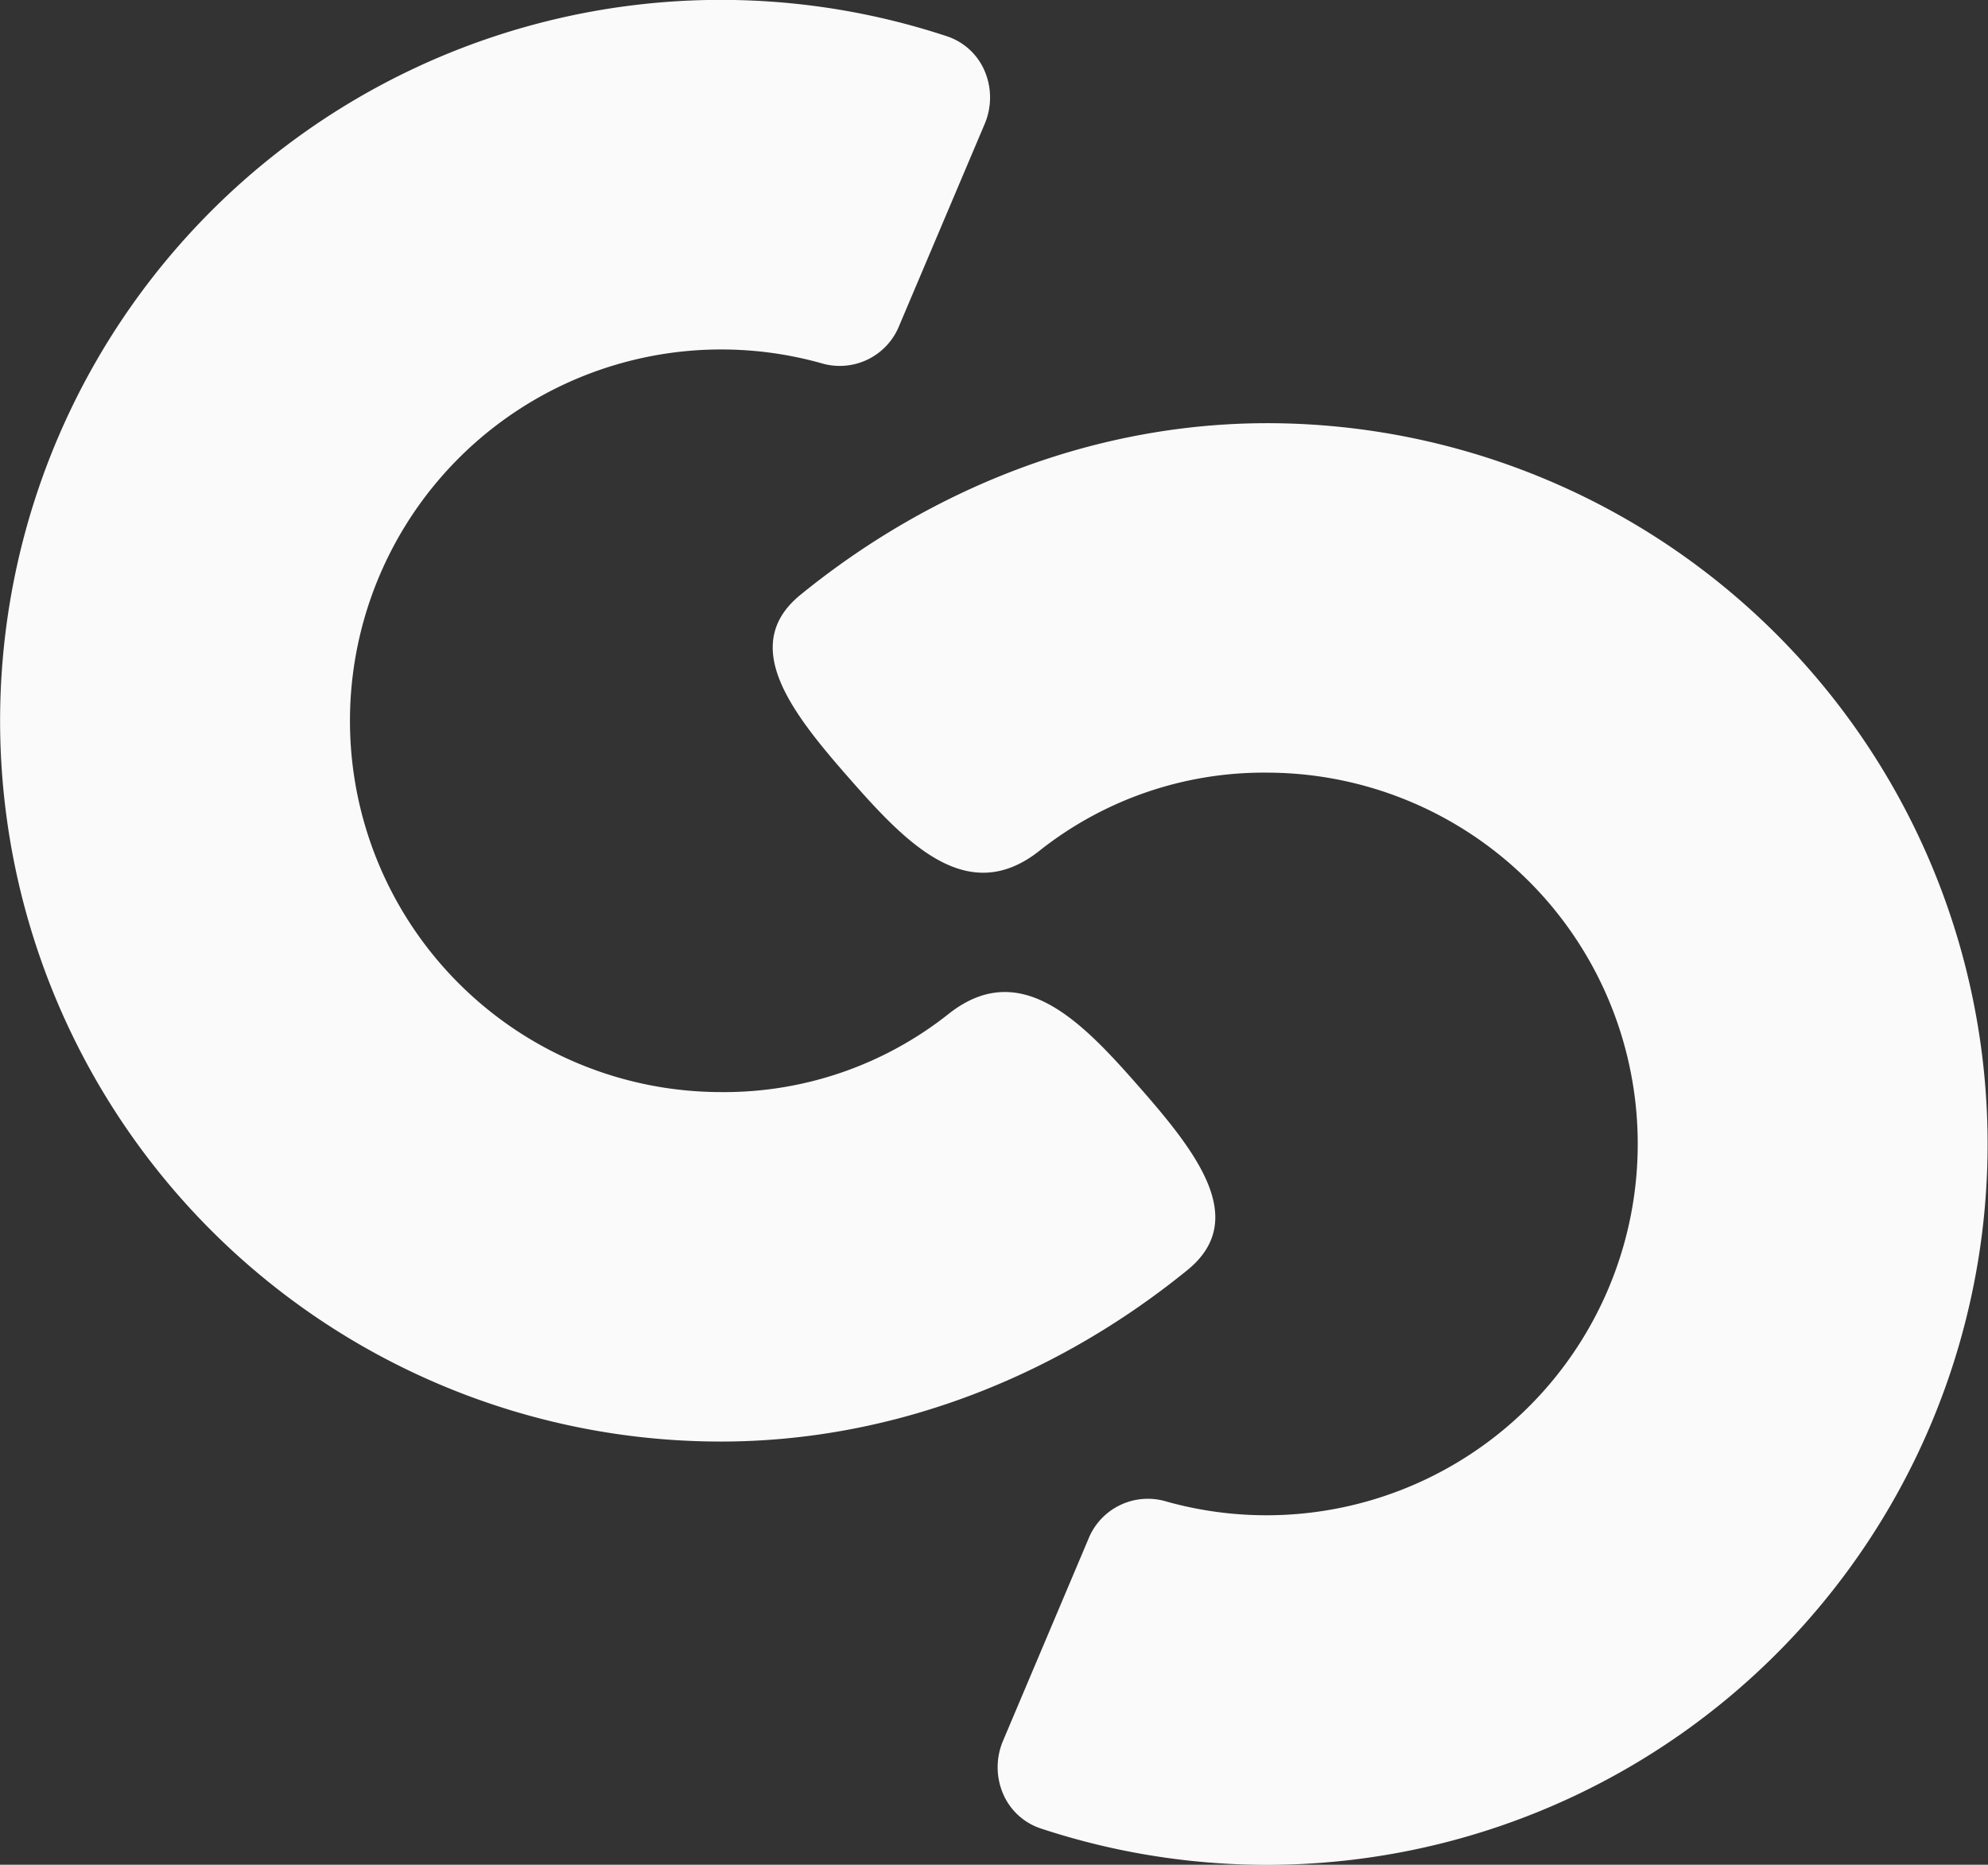 <svg height="320" width="341.2" xmlns="http://www.w3.org/2000/svg"><rect width="100%" height="100%" fill="#333333" stroke="none"/><g fill="#fafafa"><path d="M203.81 217.94c10.77-8.77 1.34-20.5-8.88-32.09-9.57-10.86-20-21.52-32.19-11.8a62 62 0 0 1-39.05 13.36 63.72 63.72 0 1 1 17.24-125.09 11 11 0 0 0 13.22-6L169 21.27a11.6 11.6 0 0 0-.08-9.26 10.68 10.68 0 0 0-6.44-5.8 123.7 123.7 0 1 0-38.79 241.17c29.4 0 57.42-10.98 80.12-29.44z"/><path d="M137.4 102.06c-10.78 8.77-1.35 20.5 8.87 32.09 9.57 10.86 20 21.52 32.19 11.8a62 62 0 0 1 39-13.36 63.72 63.72 0 1 1-17.24 125.09 11 11 0 0 0-13.22 5.95l-14.85 35.1a11.6 11.6 0 0 0 .08 9.26 10.68 10.68 0 0 0 6.44 5.8 123.7 123.7 0 1 0 38.84-241.17c-29.4 0-57.42 10.98-80.11 29.44z"/></g></svg>